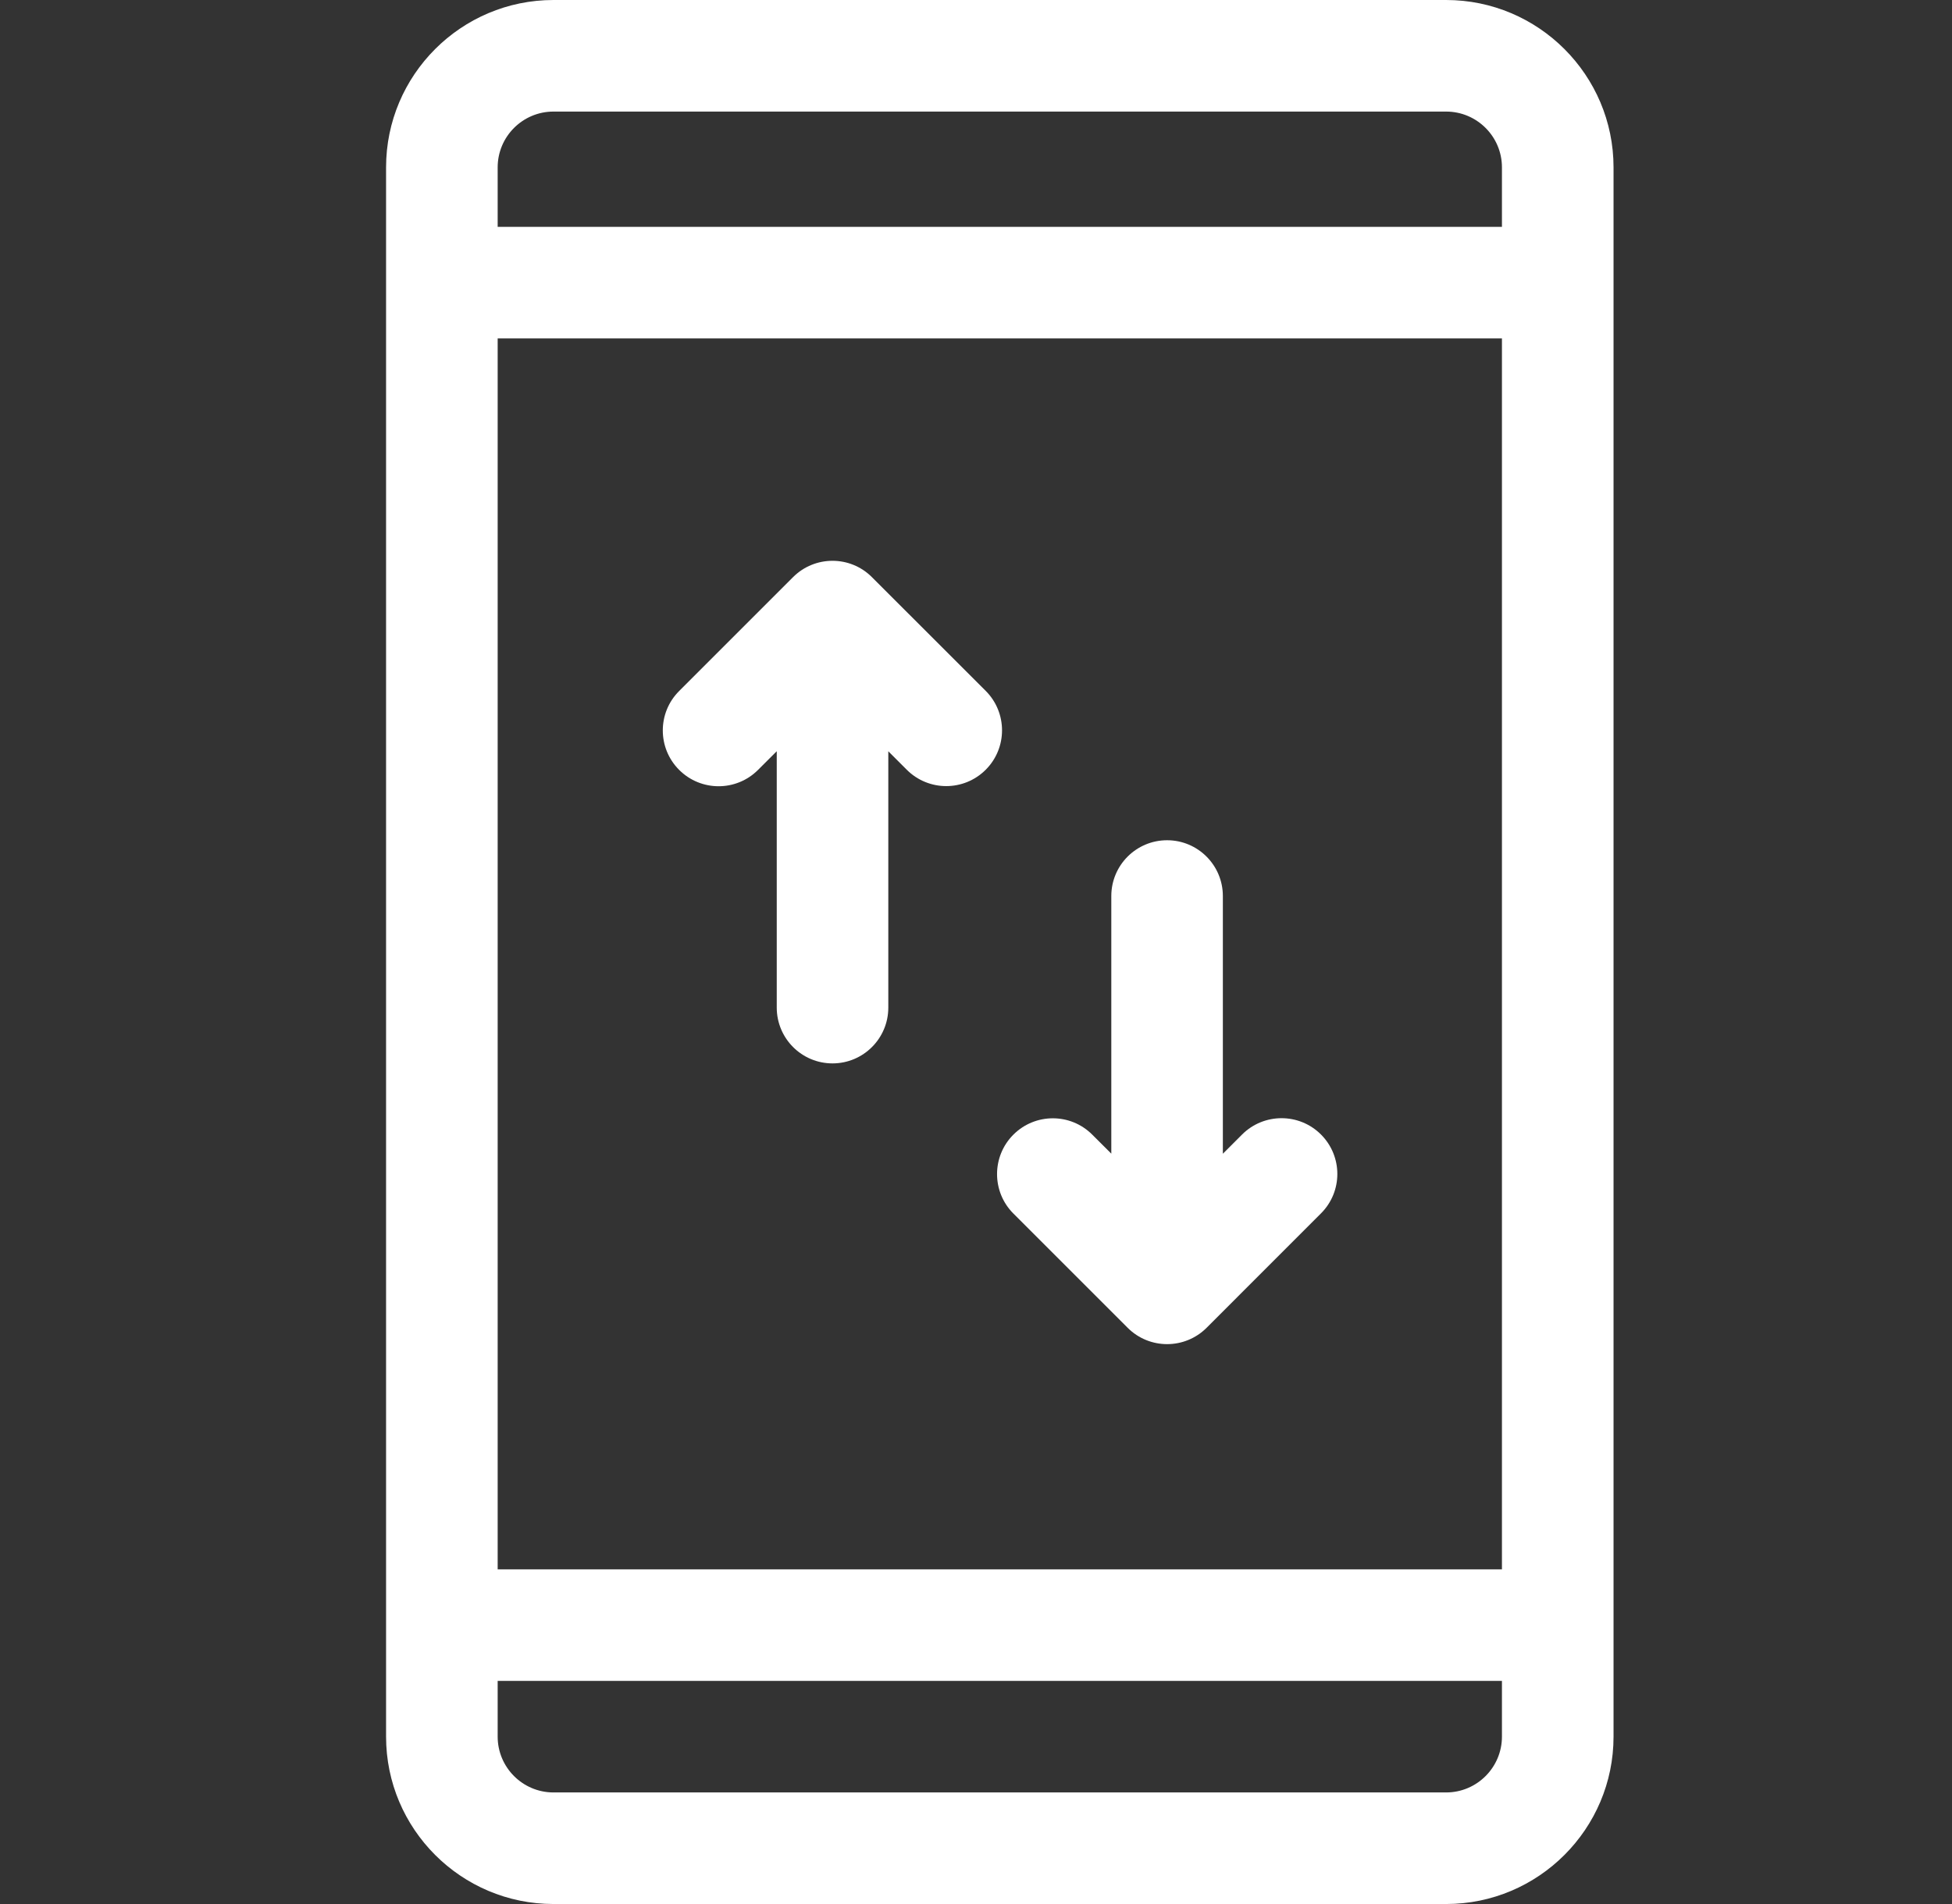 <svg width="41" height="40" viewBox="0 0 41 40" fill="none" xmlns="http://www.w3.org/2000/svg">
<rect x="0" y="0" width="41" height="40" fill="#333333" stroke="none"/>
<g clip-path="url(#clip0_694_3053)">
<path d="M30.375 0H11.625C9.686 0 8.109 1.577 8.109 3.516V36.484C8.109 38.423 9.686 40 11.625 40H30.375C32.313 40 33.891 38.423 33.891 36.484V3.516C33.891 1.577 32.313 0 30.375 0ZM10.453 7.109H31.547V32.969H10.453V7.109ZM11.625 2.344H30.375C31.021 2.344 31.547 2.869 31.547 3.516V4.766H10.453V3.516C10.453 2.869 10.979 2.344 11.625 2.344ZM30.375 37.656H11.625C10.979 37.656 10.453 37.13 10.453 36.484V35.312H31.547V36.484C31.547 37.13 31.021 37.656 30.375 37.656Z" fill="white"/>
<path d="M20.704 14.514L18.314 12.125C17.857 11.667 17.115 11.667 16.657 12.125L14.265 14.517C13.807 14.974 13.807 15.716 14.265 16.174C14.723 16.632 15.465 16.632 15.922 16.174L16.315 15.782V21.168C16.315 21.815 16.839 22.34 17.486 22.34C18.134 22.34 18.658 21.815 18.658 21.168V15.783L19.046 16.171C19.504 16.629 20.246 16.629 20.704 16.171C21.161 15.714 21.161 14.972 20.704 14.514ZM27.746 23.834C27.289 23.377 26.547 23.377 26.089 23.834L25.685 24.238V18.824C25.685 18.177 25.161 17.652 24.514 17.652C23.866 17.652 23.342 18.177 23.342 18.824V24.236L22.942 23.837C22.485 23.379 21.743 23.379 21.285 23.837C20.828 24.294 20.828 25.037 21.285 25.494L23.686 27.895C24.143 28.352 24.885 28.352 25.343 27.895L27.746 25.491C28.204 25.034 28.204 24.292 27.746 23.834Z" fill="white"/>
</g>
<defs>
<clipPath id="clip0_694_3053">
<rect width="40" height="40" fill="white" transform="translate(0.5)"/>
</clipPath>
</defs>
</svg>
